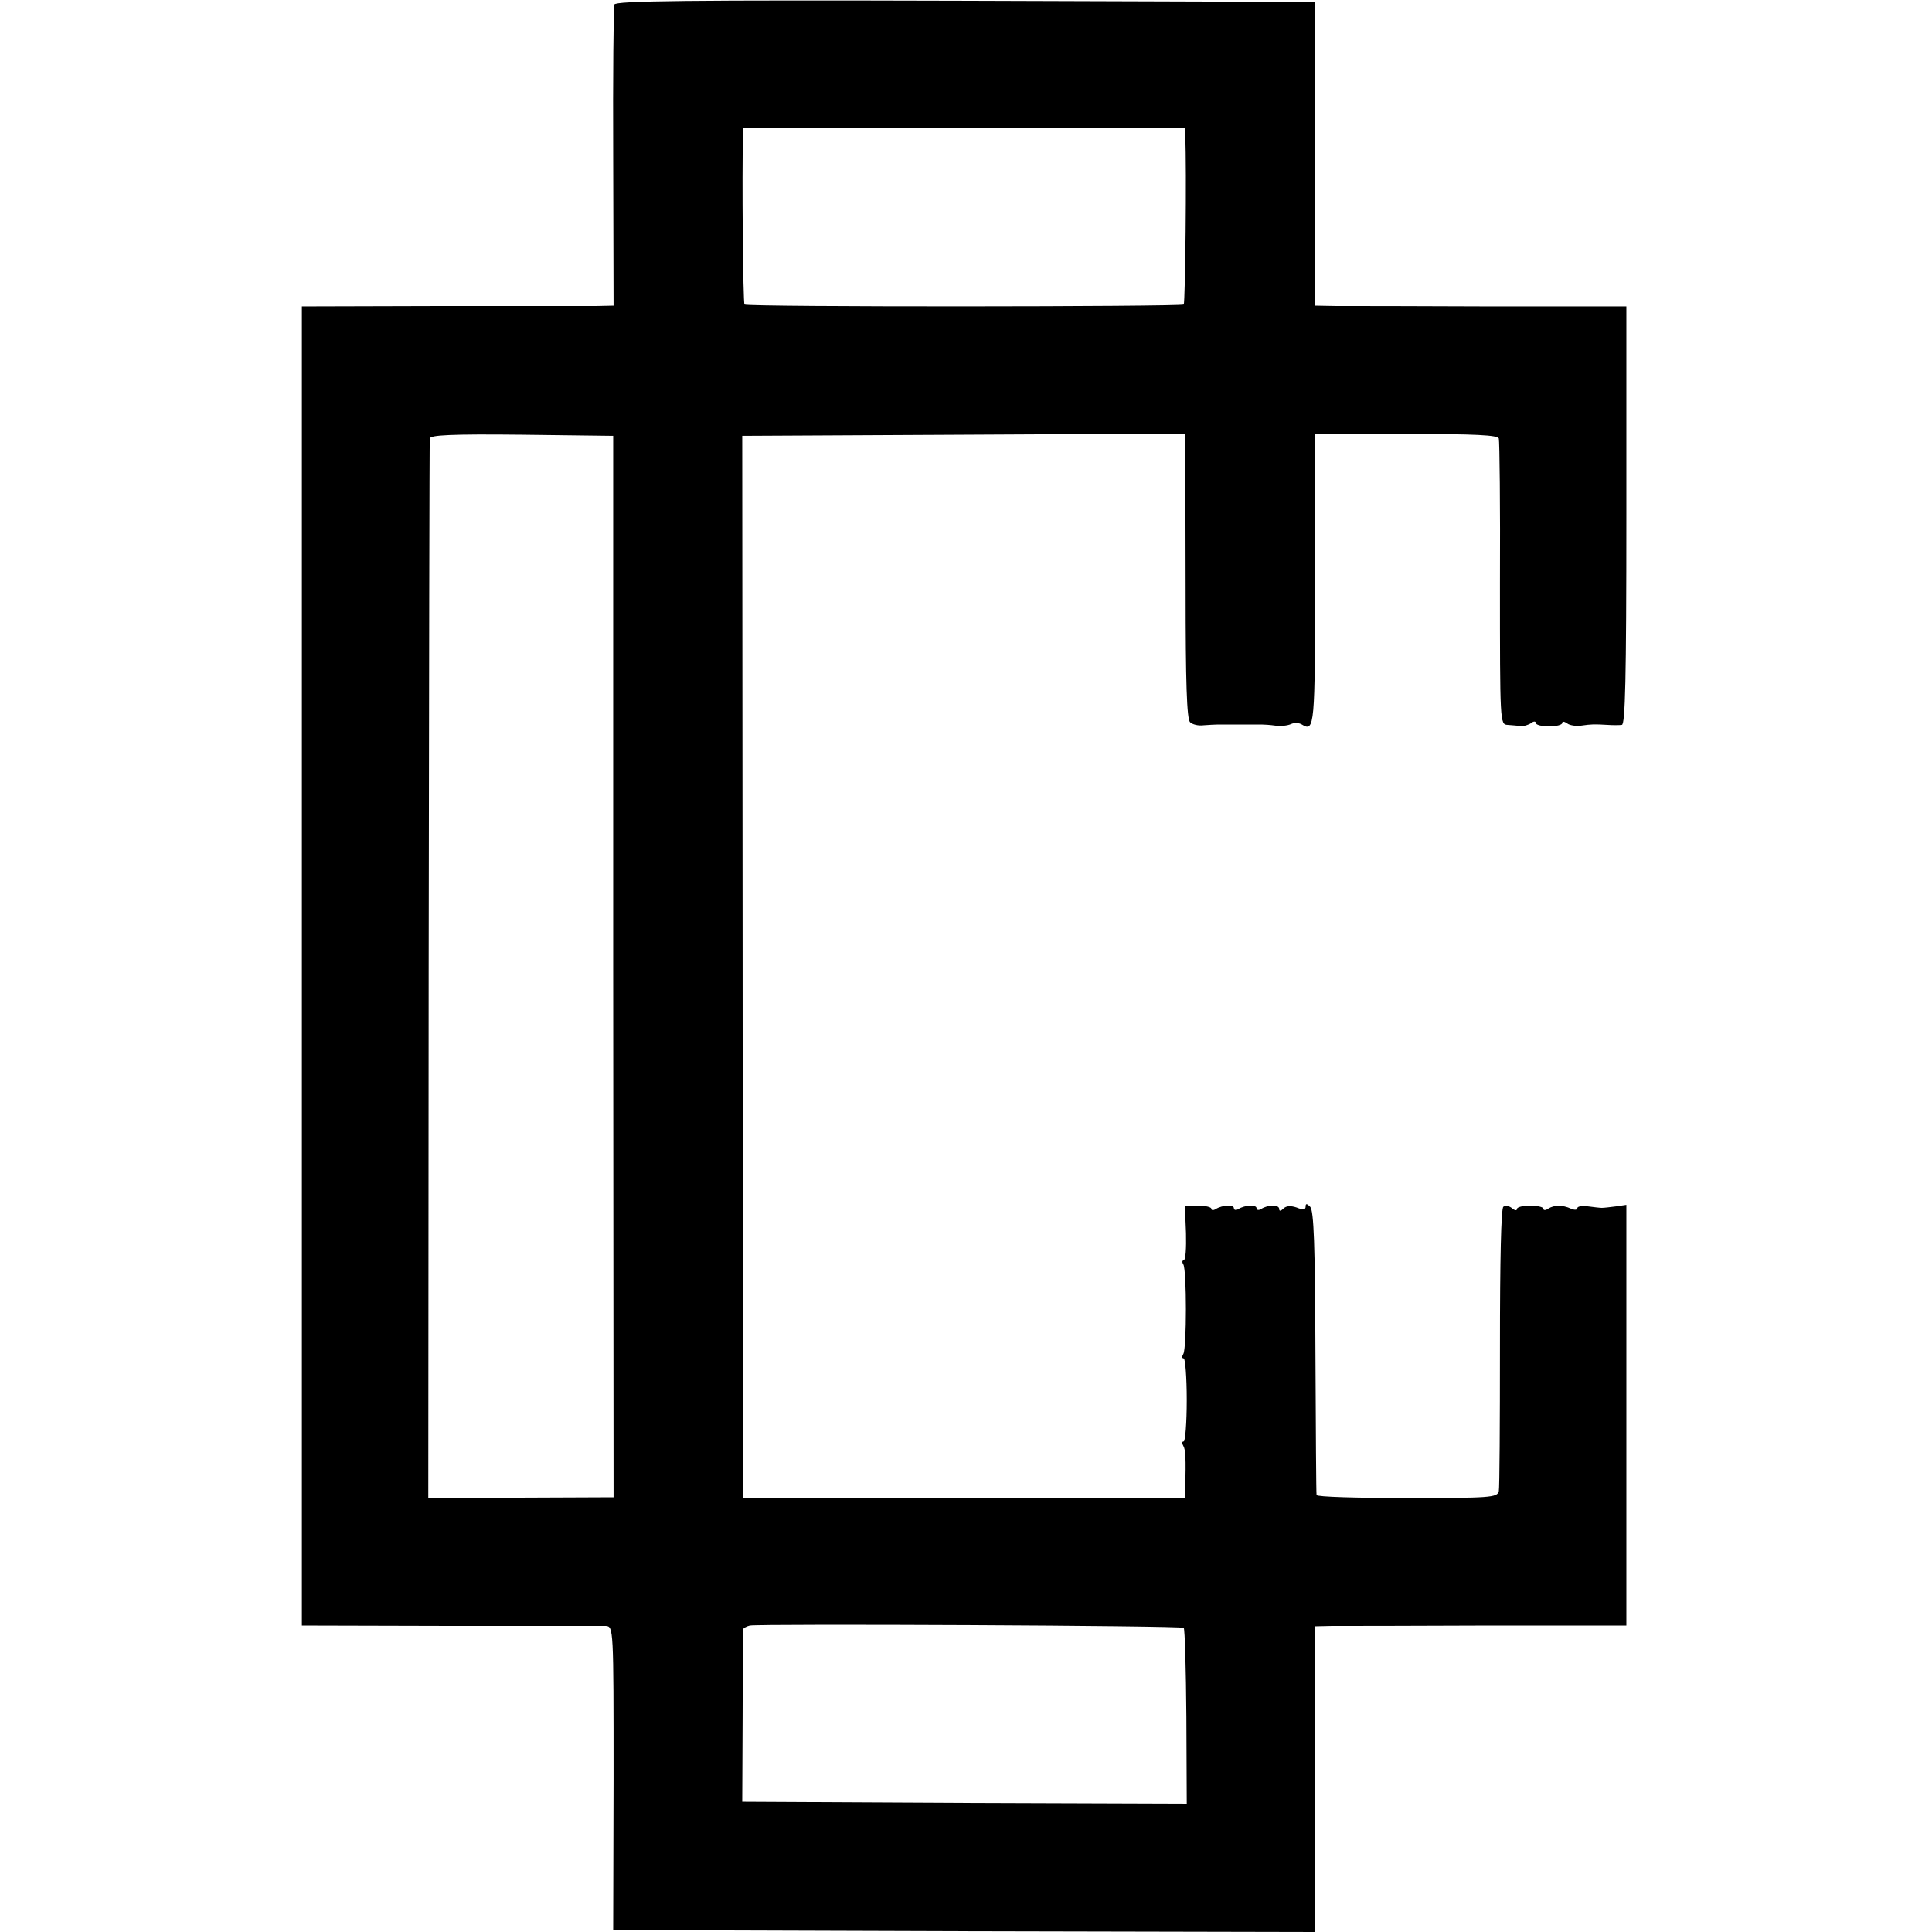 <?xml version="1.0" standalone="no"?>
<!DOCTYPE svg PUBLIC "-//W3C//DTD SVG 20010904//EN"
 "http://www.w3.org/TR/2001/REC-SVG-20010904/DTD/svg10.dtd">
<svg version="1.0" xmlns="http://www.w3.org/2000/svg"
 width="512pt" height="512pt" viewBox="0 0 512 512"
 preserveAspectRatio="xMidYMid meet">
<g transform="translate(0,512) scale(0.1,-0.1)"
fill="#000000" stroke="none">
<path d="M1628 5108 c-2 -7 -4 -190 -3 -405 l1 -393 -46 -1 c-25 0 -210 0
-412 0 l-368 -1 0 -1748 0 -1748 393 -1 c215 0 401 0 412 0 21 -1 21 -5 21
-404 l-1 -402 930 -3 930 -2 0 405 0 405 45 1 c25 0 210 0 413 1 l367 0 0 558
0 557 -27 -4 c-16 -2 -32 -4 -38 -4 -5 0 -22 2 -37 4 -16 2 -28 0 -28 -5 0 -5
-8 -5 -17 -1 -22 10 -44 10 -60 0 -7 -5 -13 -5 -13 0 0 4 -16 8 -35 8 -19 0
-35 -4 -35 -9 0 -5 -6 -4 -13 2 -7 6 -17 8 -23 4 -6 -5 -9 -138 -9 -372 0
-201 -1 -373 -3 -382 -4 -17 -24 -18 -243 -18 -132 0 -240 3 -240 8 -1 4 -2
174 -3 379 -1 281 -4 375 -14 385 -9 9 -12 9 -12 0 0 -8 -7 -9 -24 -2 -15 5
-27 5 -35 -3 -7 -7 -11 -7 -11 -1 0 12 -29 12 -48 0 -6 -4 -12 -3 -12 2 0 10
-30 9 -48 -2 -6 -4 -12 -3 -12 2 0 10 -30 9 -48 -2 -6 -4 -12 -4 -12 1 0 4
-16 8 -35 8 l-35 0 3 -73 c1 -39 -1 -72 -6 -72 -4 0 -5 -5 -1 -11 9 -15 9
-222 0 -237 -4 -7 -4 -12 1 -12 4 0 8 -50 8 -110 0 -61 -4 -110 -8 -110 -5 0
-5 -5 -1 -12 6 -10 7 -32 5 -113 l-1 -25 -585 0 -585 1 -1 42 c0 23 -1 656 -1
1407 l-1 1365 587 3 586 3 1 -38 c0 -21 1 -191 1 -377 0 -242 3 -343 12 -350
6 -6 22 -10 36 -8 14 1 31 2 38 2 6 0 19 0 27 0 8 0 22 0 30 0 8 0 22 0 30 0
8 0 21 0 28 0 6 0 23 -1 37 -3 14 -2 32 0 41 4 8 4 21 4 29 -1 34 -21 35 -4
35 385 l0 385 241 0 c185 0 243 -3 246 -12 2 -7 4 -181 3 -385 0 -367 0 -373
20 -374 11 -1 27 -2 35 -3 8 -1 21 3 28 8 6 5 12 5 12 0 0 -5 16 -9 35 -9 19
0 35 4 35 9 0 5 6 4 13 -1 6 -5 23 -8 37 -6 28 4 35 4 70 2 14 -1 31 -1 38 0
9 1 12 119 12 555 l0 554 -357 0 c-197 1 -383 1 -413 1 l-55 1 0 403 0 402
-927 3 c-736 2 -927 0 -930 -10z m1513 -350 c4 -82 0 -440 -4 -445 -7 -6
-1157 -7 -1164 0 -4 4 -7 352 -4 445 l1 22 585 0 585 0 1 -22z m-1516 -2200
l1 -1406 -246 -1 -245 -1 1 1397 c1 769 2 1404 3 1411 1 9 55 12 244 10 l242
-3 0 -1407z m1512 -1752 c3 -3 6 -109 7 -236 l1 -230 -589 2 -589 3 1 225 c0
124 1 228 1 232 1 3 9 8 18 10 29 5 1144 0 1150 -6z"/>
</g>
</svg>
